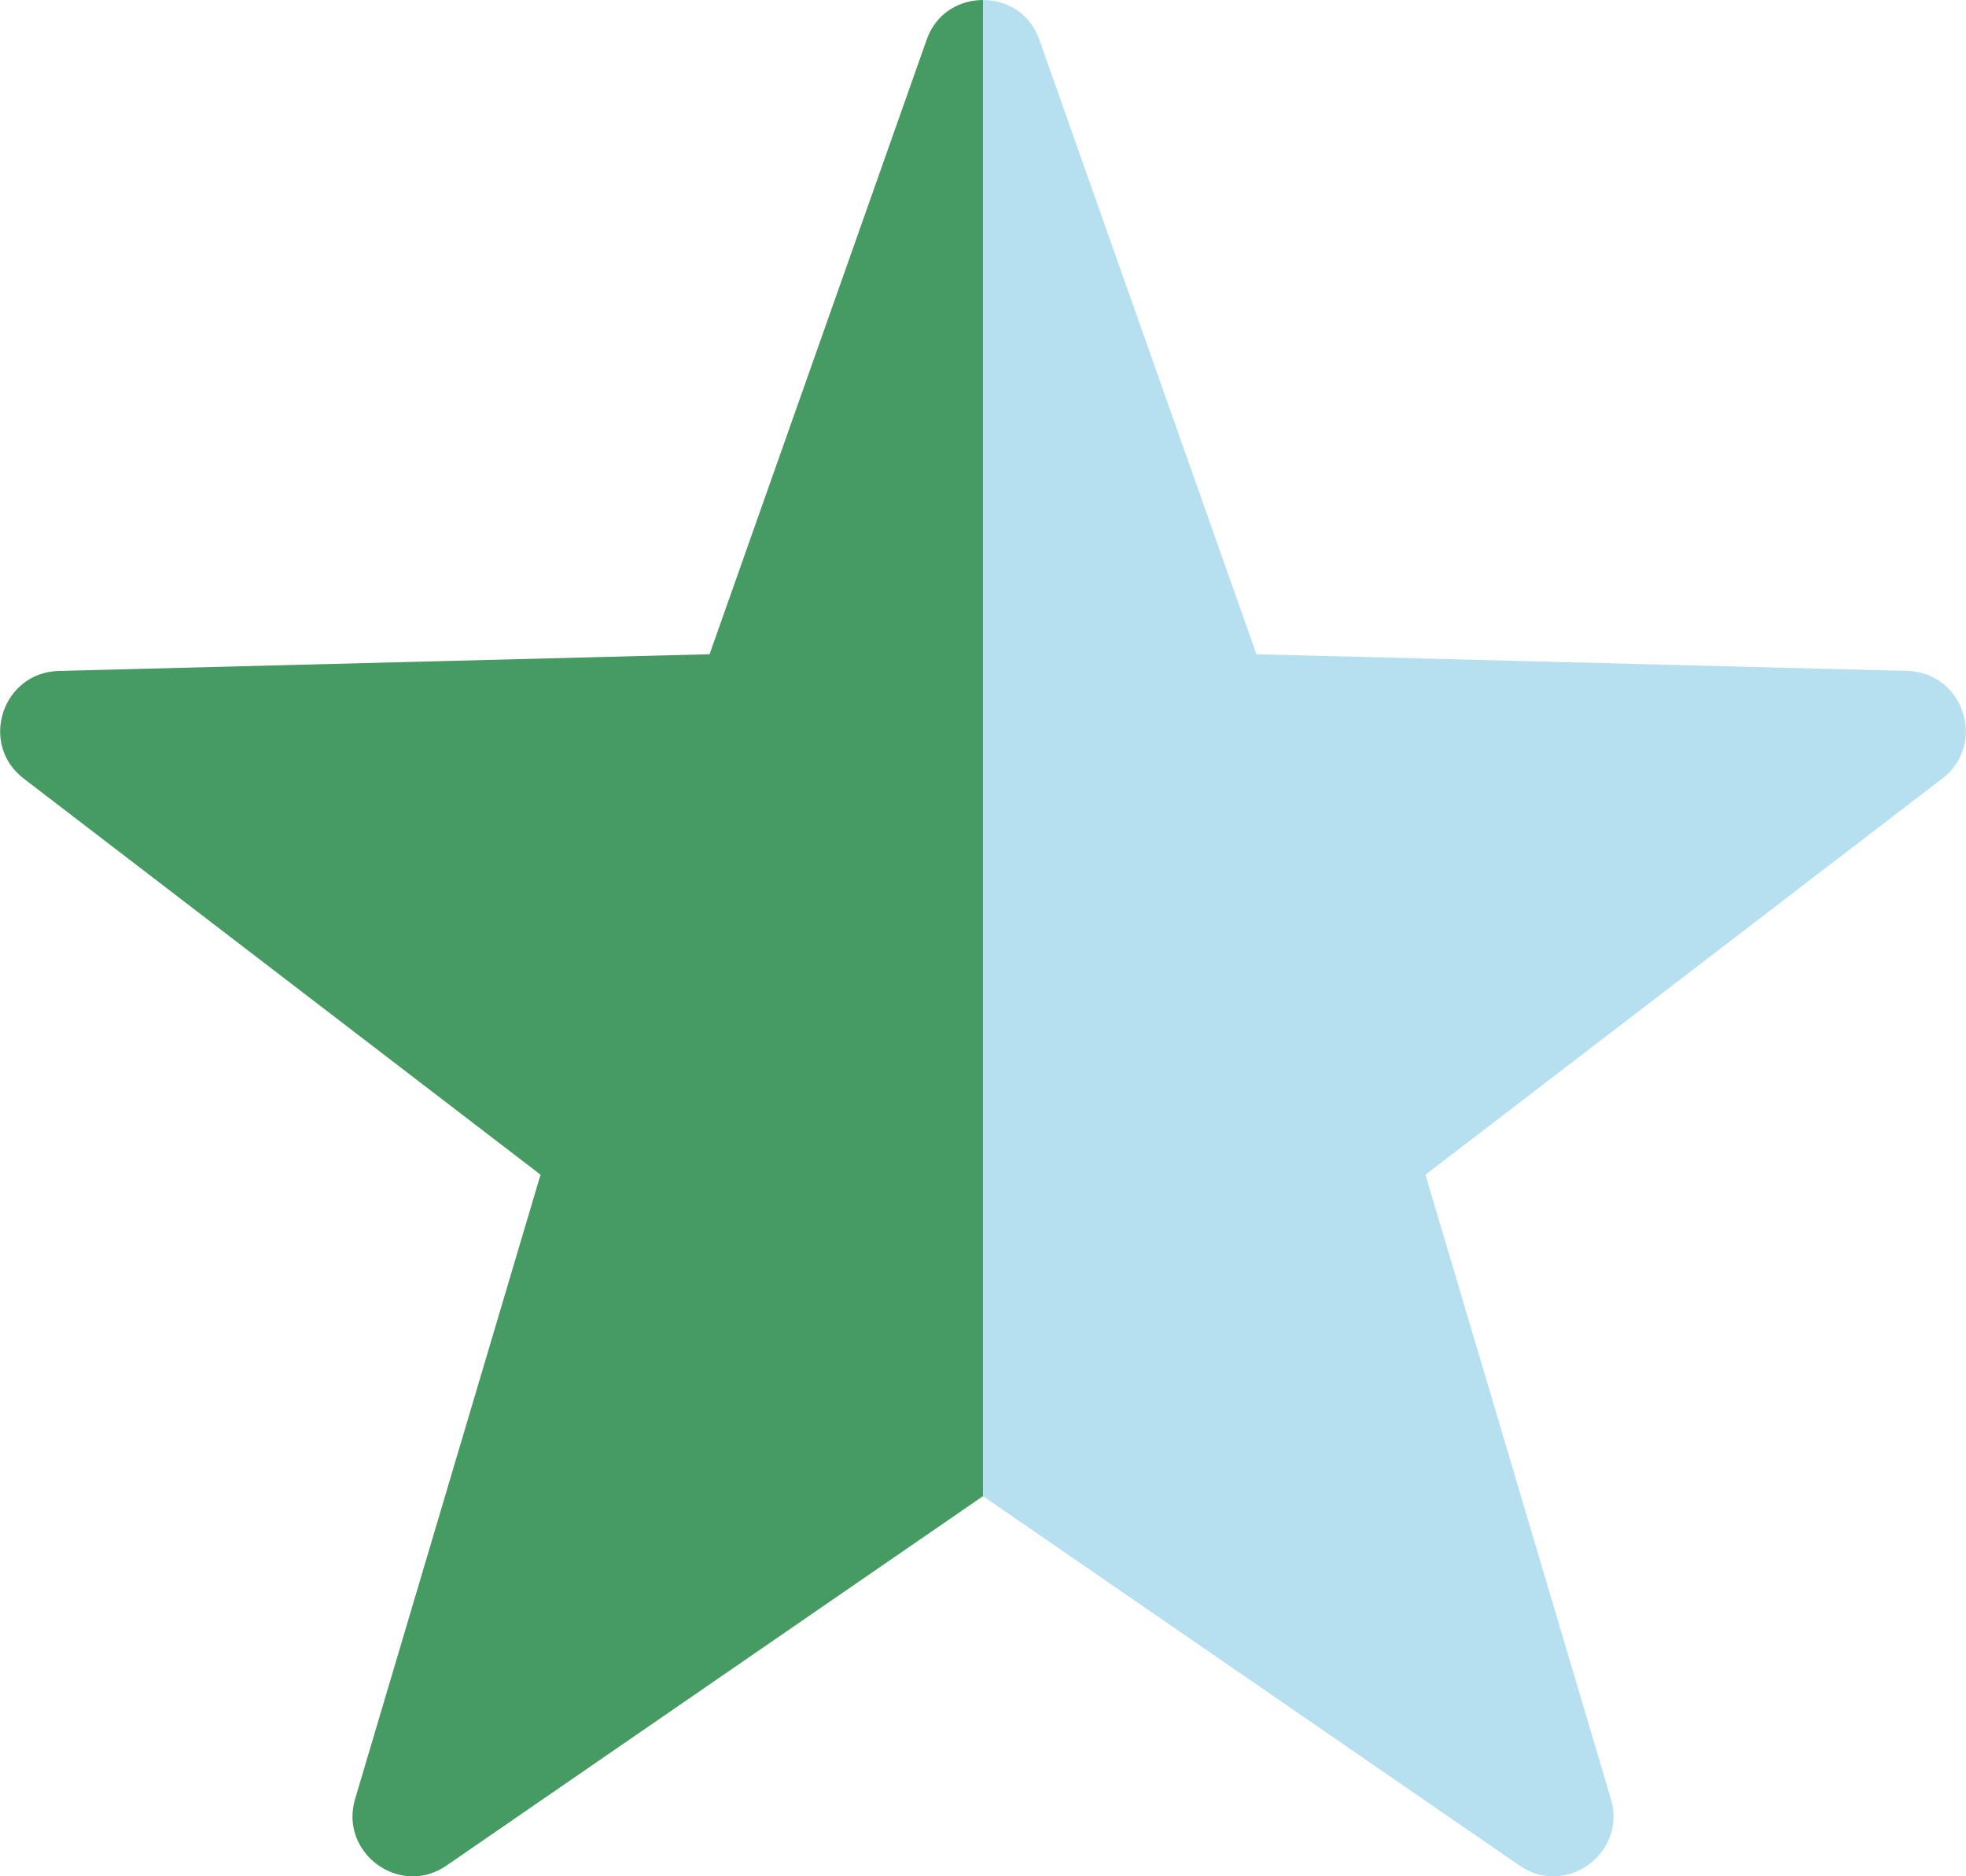 <?xml version="1.0" encoding="UTF-8"?>
<svg id="Laag_1" xmlns="http://www.w3.org/2000/svg" viewBox="0 0 62.34 59.48">
    <defs>
        <style>.cls-1{fill:#469B62;}.cls-1,.cls-2{stroke-width:0px;}.cls-2{fill:#b6e0ef;}</style>
    </defs>
    <path class="cls-2"
          d="M31.17,0c.75,0,1.5.42,1.79,1.27l6.88,19.47,20.64.53c1.79.05,2.53,2.32,1.11,3.41l-16.39,12.56,5.88,19.79c.51,1.72-1.43,3.13-2.9,2.11l-17.01-11.71V0Z"/>
    <path class="cls-1"
          d="M31.17,0c-.75,0-1.5.42-1.79,1.27l-6.88,19.47-20.64.53c-1.79.05-2.53,2.32-1.11,3.41l16.39,12.56-5.88,19.79c-.51,1.72,1.43,3.13,2.9,2.11l17.01-11.71V0Z"/>
</svg>

